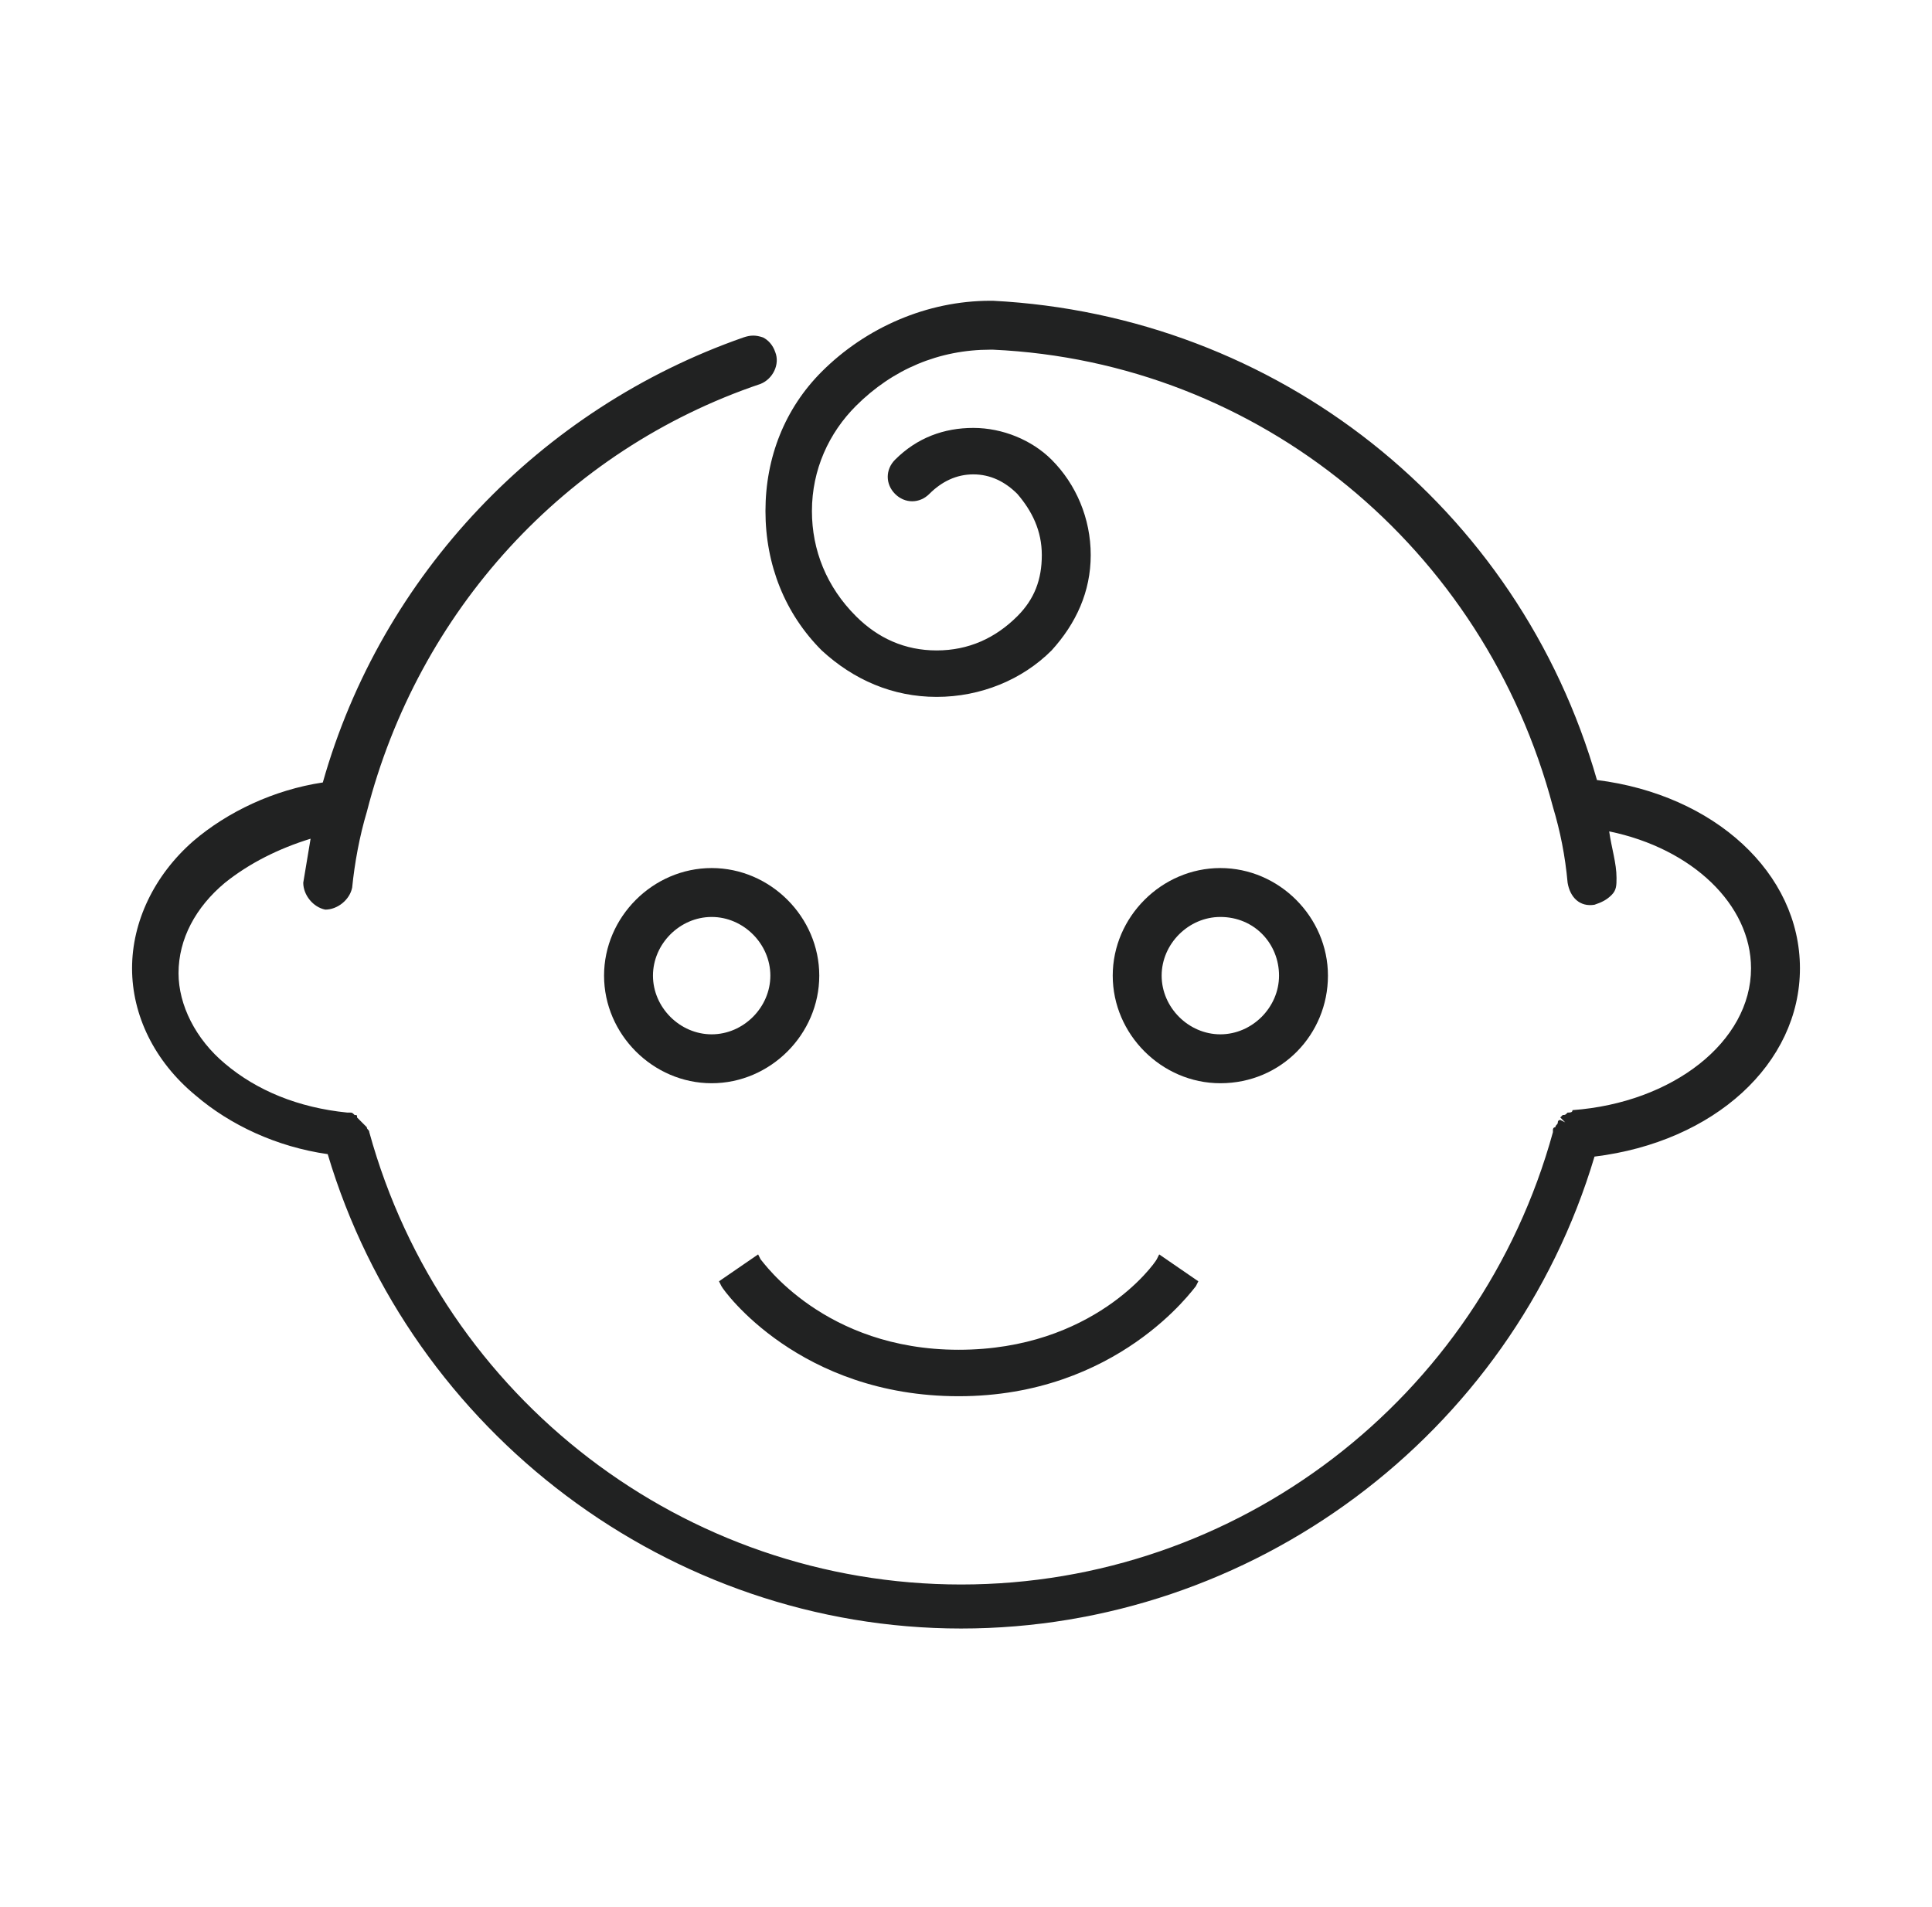 <?xml version="1.0" encoding="utf-8"?>
<!-- Generator: Adobe Illustrator 26.3.1, SVG Export Plug-In . SVG Version: 6.00 Build 0)  -->
<svg version="1.1" id="Layer_1" xmlns="http://www.w3.org/2000/svg" xmlns:xlink="http://www.w3.org/1999/xlink" x="0px" y="0px"
	 viewBox="0 0 79 78" style="enable-background:new 0 0 79 78;" xml:space="preserve">
<style type="text/css">
	.st0{fill:#212222;}
</style>
<g>
	<path class="st0" d="M29.1,44.3c-2.4,0-4.4-2-4.4-4.4s2-4.4,4.4-4.4c2.4,0,4.4,2,4.4,4.4S31.5,44.3,29.1,44.3z M29.1,37.5
		c-1.3,0-2.4,1.1-2.4,2.4c0,1.3,1.1,2.4,2.4,2.4s2.4-1.1,2.4-2.4C31.5,38.6,30.4,37.5,29.1,37.5z"/>
</g>
<g>
	<path class="st0" d="M49.9,44.3c-2.4,0-4.4-2-4.4-4.4s2-4.4,4.4-4.4c2.4,0,4.4,2,4.4,4.4S52.4,44.3,49.9,44.3z M49.9,37.5
		c-1.3,0-2.4,1.1-2.4,2.4c0,1.3,1.1,2.4,2.4,2.4c1.3,0,2.4-1.1,2.4-2.4C52.3,38.6,51.3,37.5,49.9,37.5z"/>
</g>
<g>
	<path class="st0" d="M39.2,57.1c-6.5,0-9.6-4.3-9.7-4.5l-0.1-0.2l1.6-1.1l0.1,0.2c0.1,0.1,2.6,3.7,8.1,3.7s8-3.5,8.1-3.7l0.1-0.2
		l1.6,1.1l-0.1,0.2C48.8,52.7,45.7,57.1,39.2,57.1z"/>
</g>
<g>
	<path class="st0" d="M39.3,66.6c-11.9,0-22.5-8-25.9-19.4c-2.1-0.3-4-1.2-5.4-2.4c-1.7-1.4-2.6-3.3-2.6-5.2c0-1.9,0.9-3.8,2.5-5.2
		c1.4-1.2,3.3-2.1,5.3-2.4c2.4-8.5,8.9-15.3,17.2-18.2c0.3-0.1,0.5-0.1,0.8,0c0.2,0.1,0.4,0.3,0.5,0.6c0.2,0.5-0.1,1.1-0.6,1.3
		c-8,2.7-14,9.3-16.1,17.5c-0.3,1-0.5,2.1-0.6,3.1c-0.1,0.5-0.6,0.9-1.1,0.9c-0.5-0.1-0.9-0.6-0.9-1.1c0.1-0.6,0.2-1.2,0.3-1.8
		c-1.3,0.4-2.5,1-3.5,1.8c-1.2,1-1.9,2.3-1.9,3.7c0,1.3,0.7,2.7,1.9,3.7c1.3,1.1,3,1.8,5,2l0.1,0c0.1,0,0.1,0,0.2,0.1
		c0.1,0,0.1,0,0.1,0.1c0,0,0.1,0.1,0.1,0.1c0.1,0.1,0.1,0.1,0.2,0.2l0.1,0.1c0,0.1,0.1,0.1,0.1,0.2l0,0c3,10.9,12.9,18.5,24.2,18.5
		c11.3,0,21.2-7.6,24.2-18.5l0-0.1c0,0,0-0.1,0.1-0.1c0-0.1,0.1-0.1,0.1-0.2c0-0.1,0.1-0.1,0.1-0.1l0.2,0.1l-0.2-0.2
		c0,0,0.1-0.1,0.1-0.1c0.1,0,0.1,0,0.2-0.1c0.1,0,0.2,0,0.2-0.1c4.1-0.3,7.3-2.8,7.3-5.8c0-2.6-2.4-4.9-5.8-5.6
		c0.1,0.7,0.3,1.3,0.3,1.9c0,0.3,0,0.5-0.2,0.7c-0.2,0.2-0.4,0.3-0.7,0.4c-0.6,0.1-1-0.3-1.1-0.9c-0.1-1.1-0.3-2.1-0.6-3.1
		c-2.8-10.6-12-18.2-22.9-18.7l-0.1,0c-2.1,0-4,0.8-5.5,2.3c-1.1,1.1-1.8,2.6-1.8,4.3c0,1.6,0.6,3.1,1.8,4.3c0.9,0.9,2,1.4,3.3,1.4
		s2.4-0.5,3.3-1.4c0.7-0.7,1-1.5,1-2.5s-0.4-1.8-1-2.5c-0.5-0.5-1.1-0.8-1.8-0.8c-0.7,0-1.3,0.3-1.8,0.8c-0.4,0.4-1,0.4-1.4,0
		s-0.4-1,0-1.4c0.9-0.9,2-1.3,3.2-1.3c1.2,0,2.4,0.5,3.2,1.3c1,1,1.6,2.4,1.6,3.9c0,1.5-0.6,2.8-1.6,3.9c-1.2,1.2-2.9,1.9-4.7,1.9
		s-3.4-0.7-4.7-1.9c-1.5-1.5-2.3-3.5-2.3-5.7s0.8-4.2,2.3-5.7c1.8-1.8,4.3-2.9,6.9-2.9h0.1c11.6,0.6,21.5,8.4,24.7,19.6
		c4.8,0.6,8.3,3.8,8.3,7.7c0,3.9-3.5,7.1-8.4,7.7C61.8,58.7,51.2,66.6,39.3,66.6z"/>
</g>
</svg>
